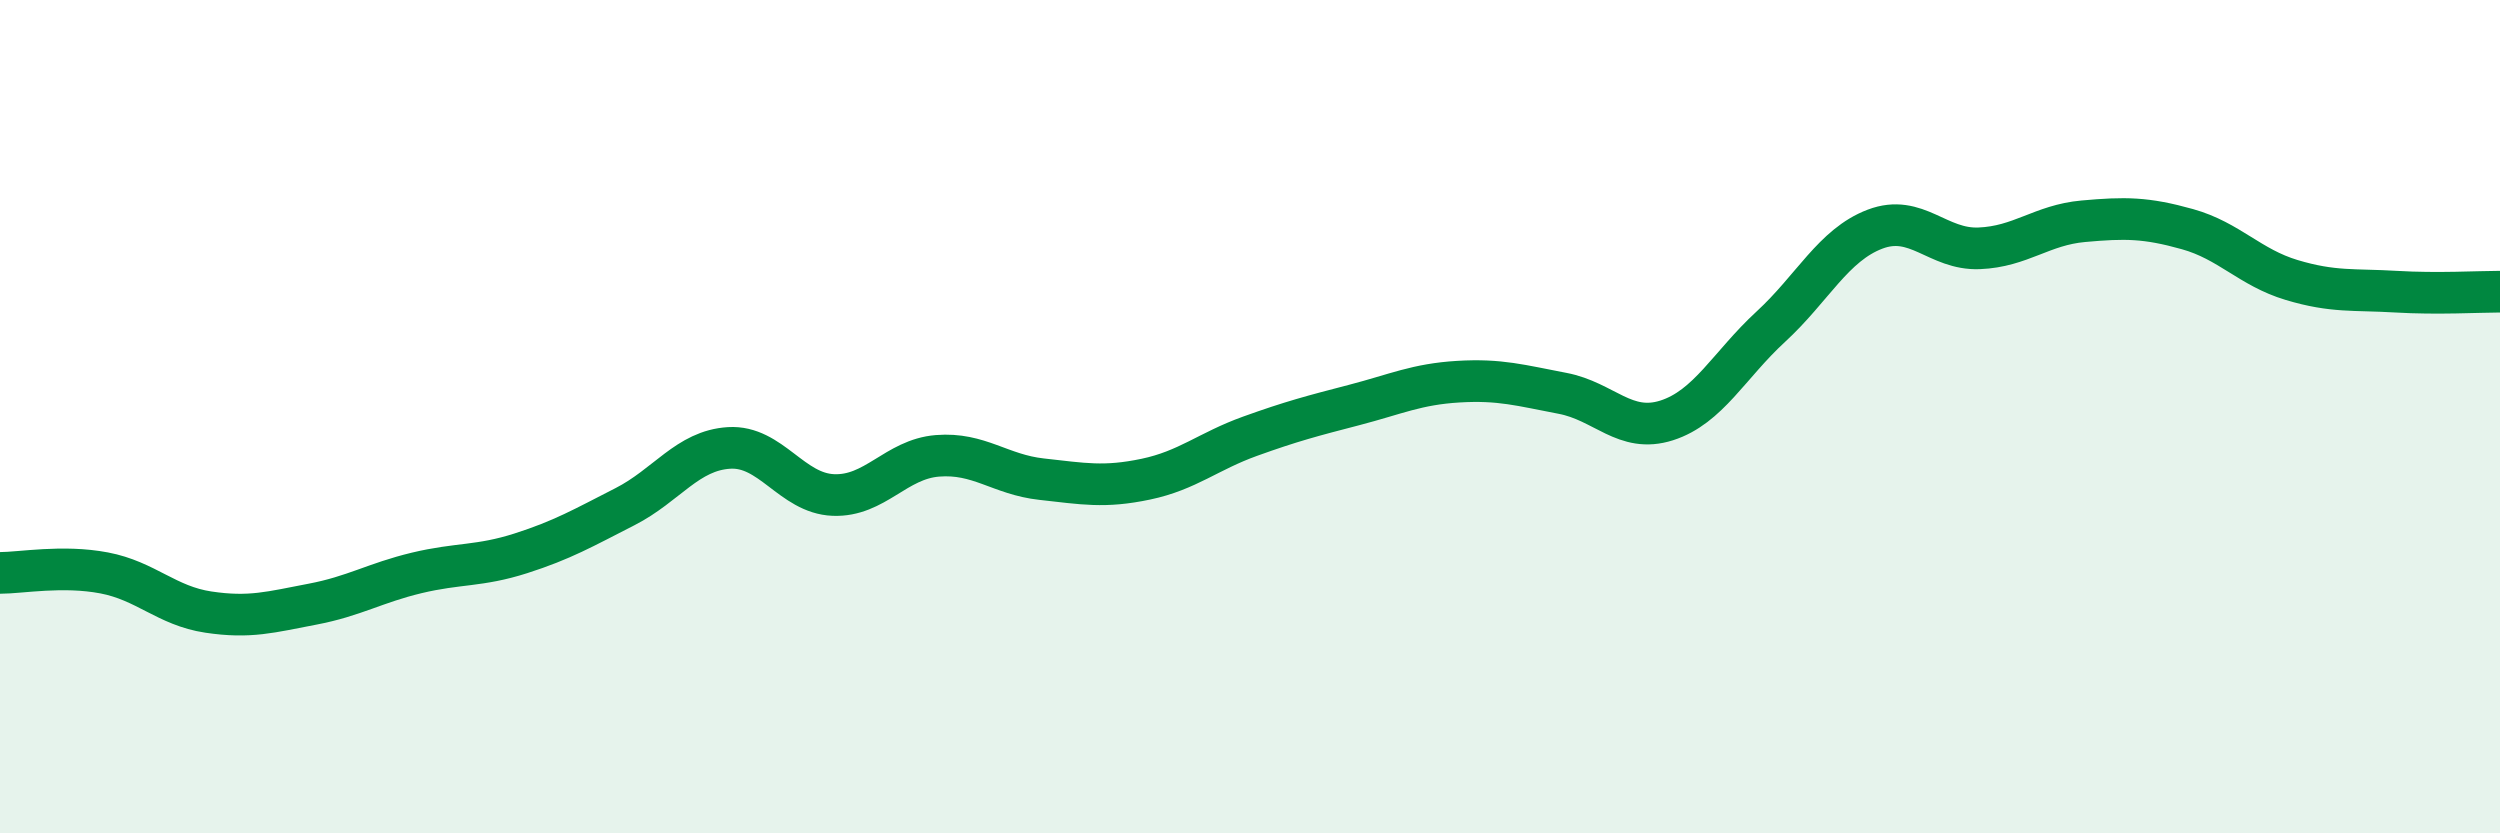 
    <svg width="60" height="20" viewBox="0 0 60 20" xmlns="http://www.w3.org/2000/svg">
      <path
        d="M 0,13.75 C 0.5,13.75 1.5,13.56 2.5,13.75 C 3.5,13.94 4,14.54 5,14.69 C 6,14.84 6.5,14.69 7.5,14.5 C 8.5,14.31 9,13.99 10,13.75 C 11,13.51 11.5,13.6 12.5,13.28 C 13.5,12.96 14,12.67 15,12.16 C 16,11.65 16.5,10.81 17.5,10.75 C 18.5,10.69 19,11.84 20,11.88 C 21,11.92 21.5,11.02 22.5,10.94 C 23.5,10.86 24,11.39 25,11.5 C 26,11.61 26.5,11.71 27.5,11.5 C 28.5,11.29 29,10.83 30,10.47 C 31,10.11 31.5,9.98 32.5,9.72 C 33.5,9.46 34,9.22 35,9.16 C 36,9.1 36.5,9.25 37.5,9.44 C 38.5,9.63 39,10.41 40,10.09 C 41,9.77 41.5,8.76 42.5,7.84 C 43.5,6.92 44,5.88 45,5.5 C 46,5.12 46.5,6 47.5,5.96 C 48.5,5.92 49,5.4 50,5.31 C 51,5.22 51.5,5.22 52.5,5.5 C 53.5,5.78 54,6.42 55,6.72 C 56,7.02 56.5,6.94 57.5,7 C 58.5,7.06 59.5,7 60,7L60 20L0 20Z"
        fill="#008740"
        opacity="0.1"
        stroke-linecap="round"
        stroke-linejoin="round"
      />
      <path
        d="M 0,13.75 C 0.5,13.75 1.5,13.56 2.5,13.75 C 3.5,13.94 4,14.54 5,14.69 C 6,14.84 6.5,14.69 7.5,14.5 C 8.5,14.31 9,13.99 10,13.75 C 11,13.51 11.5,13.6 12.5,13.28 C 13.5,12.96 14,12.67 15,12.16 C 16,11.65 16.5,10.81 17.5,10.75 C 18.5,10.69 19,11.84 20,11.88 C 21,11.92 21.5,11.02 22.5,10.94 C 23.5,10.86 24,11.39 25,11.5 C 26,11.61 26.5,11.71 27.5,11.5 C 28.5,11.29 29,10.83 30,10.47 C 31,10.11 31.5,9.98 32.5,9.72 C 33.5,9.46 34,9.22 35,9.16 C 36,9.1 36.5,9.25 37.5,9.44 C 38.5,9.63 39,10.41 40,10.09 C 41,9.77 41.5,8.76 42.5,7.84 C 43.5,6.92 44,5.88 45,5.5 C 46,5.12 46.5,6 47.5,5.96 C 48.5,5.92 49,5.4 50,5.31 C 51,5.22 51.5,5.22 52.5,5.5 C 53.5,5.78 54,6.42 55,6.72 C 56,7.02 56.5,6.94 57.5,7 C 58.5,7.06 59.5,7 60,7"
        stroke="#008740"
        stroke-width="1"
        fill="none"
        stroke-linecap="round"
        stroke-linejoin="round"
      />
    </svg>
  